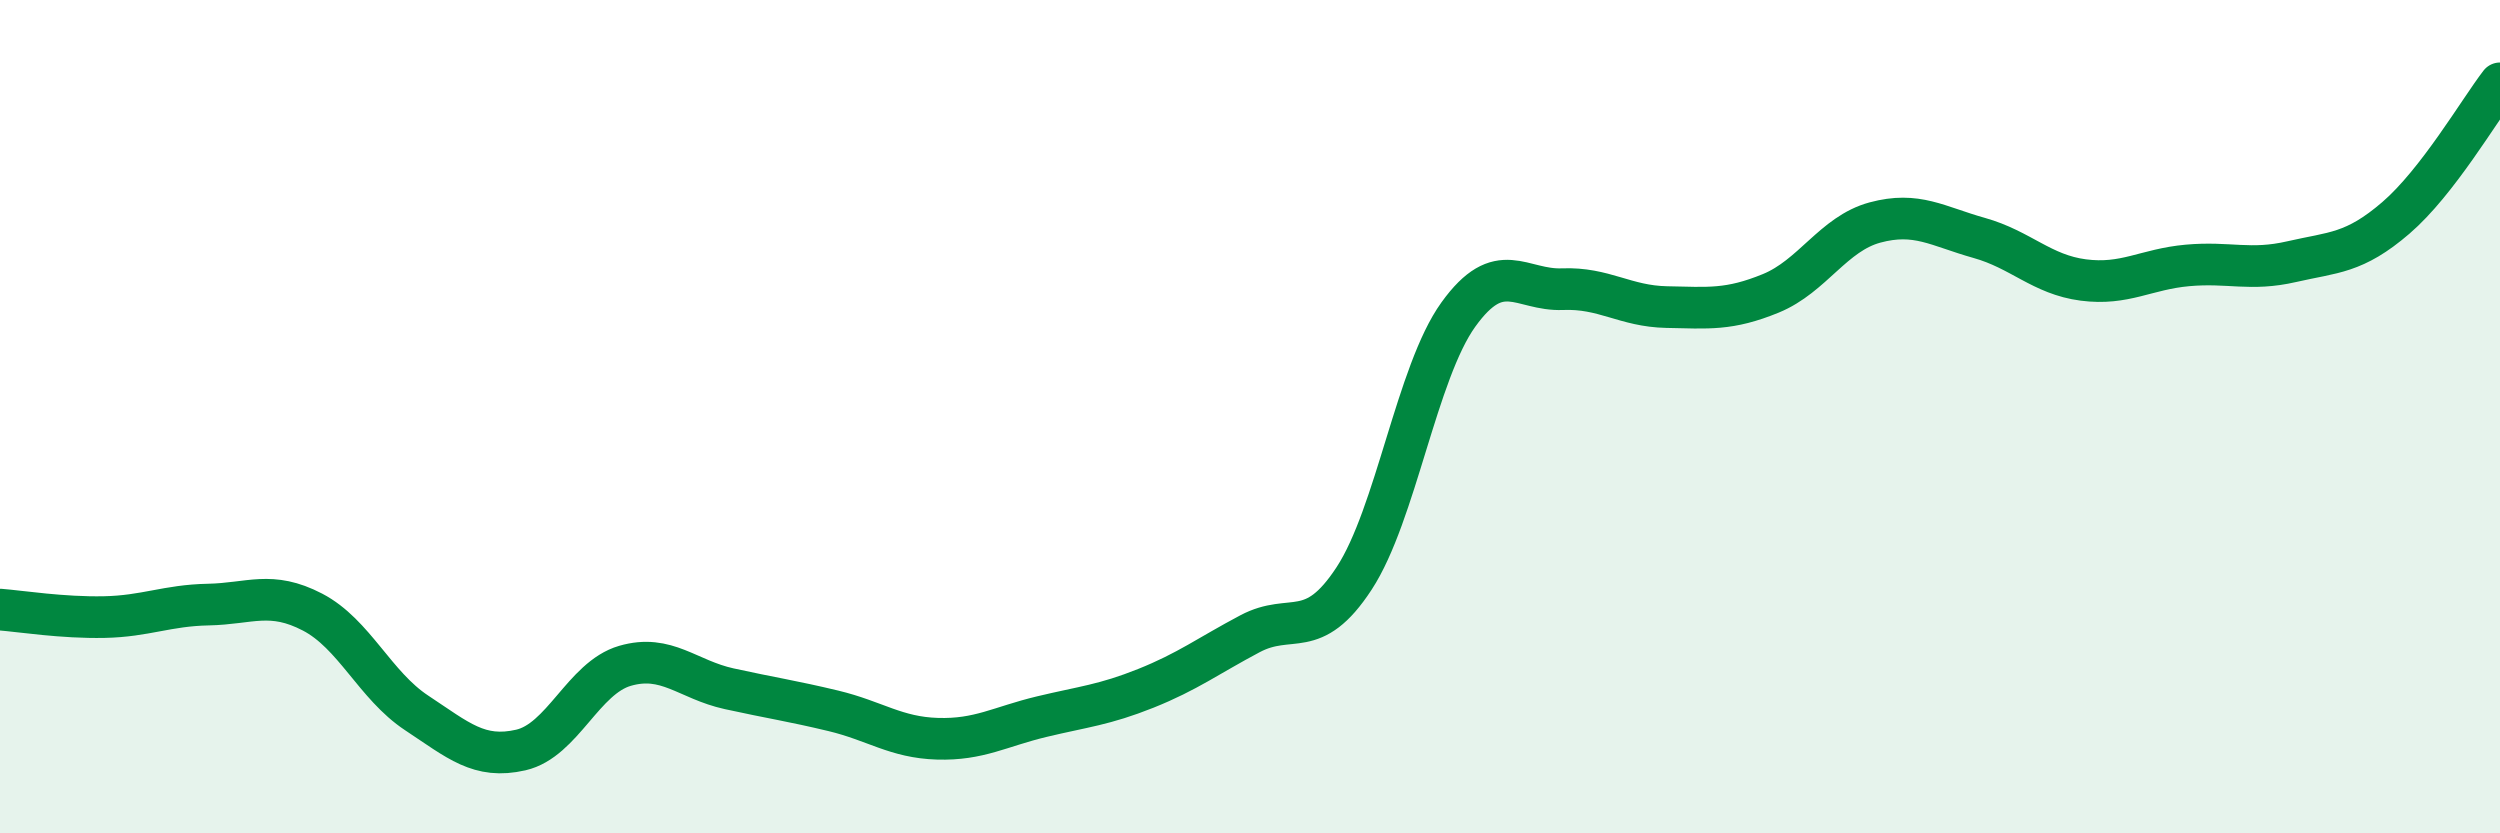 
    <svg width="60" height="20" viewBox="0 0 60 20" xmlns="http://www.w3.org/2000/svg">
      <path
        d="M 0,14.63 C 0.5,14.67 1.5,14.83 2.5,14.81 C 3.5,14.79 4,14.53 5,14.51 C 6,14.49 6.5,14.17 7.5,14.69 C 8.5,15.21 9,16.45 10,17.11 C 11,17.77 11.5,18.23 12.5,18 C 13.5,17.77 14,16.27 15,15.98 C 16,15.69 16.5,16.31 17.5,16.53 C 18.5,16.75 19,16.82 20,17.06 C 21,17.3 21.5,17.7 22.5,17.73 C 23.5,17.76 24,17.44 25,17.2 C 26,16.96 26.5,16.92 27.5,16.52 C 28.5,16.12 29,15.74 30,15.21 C 31,14.68 31.5,15.41 32.5,13.88 C 33.5,12.35 34,8.94 35,7.55 C 36,6.16 36.5,6.98 37.5,6.94 C 38.5,6.9 39,7.35 40,7.37 C 41,7.39 41.5,7.45 42.5,7.04 C 43.5,6.63 44,5.61 45,5.34 C 46,5.07 46.5,5.43 47.5,5.71 C 48.5,5.99 49,6.59 50,6.72 C 51,6.85 51.5,6.46 52.5,6.37 C 53.5,6.28 54,6.51 55,6.28 C 56,6.05 56.5,6.09 57.5,5.23 C 58.5,4.37 59.5,2.65 60,2L60 20L0 20Z"
        fill="#008740"
        opacity="0.1"
        stroke-linecap="round"
        stroke-linejoin="round"
      />
      <path
        d="M 0,14.63 C 0.5,14.67 1.5,14.83 2.5,14.81 C 3.5,14.79 4,14.53 5,14.51 C 6,14.49 6.5,14.17 7.5,14.69 C 8.5,15.21 9,16.45 10,17.11 C 11,17.77 11.5,18.23 12.5,18 C 13.5,17.77 14,16.27 15,15.98 C 16,15.69 16.5,16.31 17.5,16.53 C 18.5,16.75 19,16.82 20,17.06 C 21,17.3 21.5,17.7 22.5,17.73 C 23.5,17.76 24,17.44 25,17.2 C 26,16.96 26.5,16.92 27.5,16.52 C 28.5,16.12 29,15.74 30,15.21 C 31,14.68 31.5,15.41 32.5,13.88 C 33.5,12.35 34,8.94 35,7.55 C 36,6.16 36.5,6.98 37.5,6.94 C 38.5,6.9 39,7.35 40,7.37 C 41,7.39 41.5,7.45 42.5,7.04 C 43.5,6.63 44,5.61 45,5.34 C 46,5.07 46.5,5.43 47.5,5.71 C 48.5,5.99 49,6.59 50,6.72 C 51,6.85 51.5,6.46 52.5,6.37 C 53.5,6.28 54,6.51 55,6.28 C 56,6.05 56.5,6.09 57.5,5.23 C 58.5,4.37 59.5,2.65 60,2"
        stroke="#008740"
        stroke-width="1"
        fill="none"
        stroke-linecap="round"
        stroke-linejoin="round"
      />
    </svg>
  
